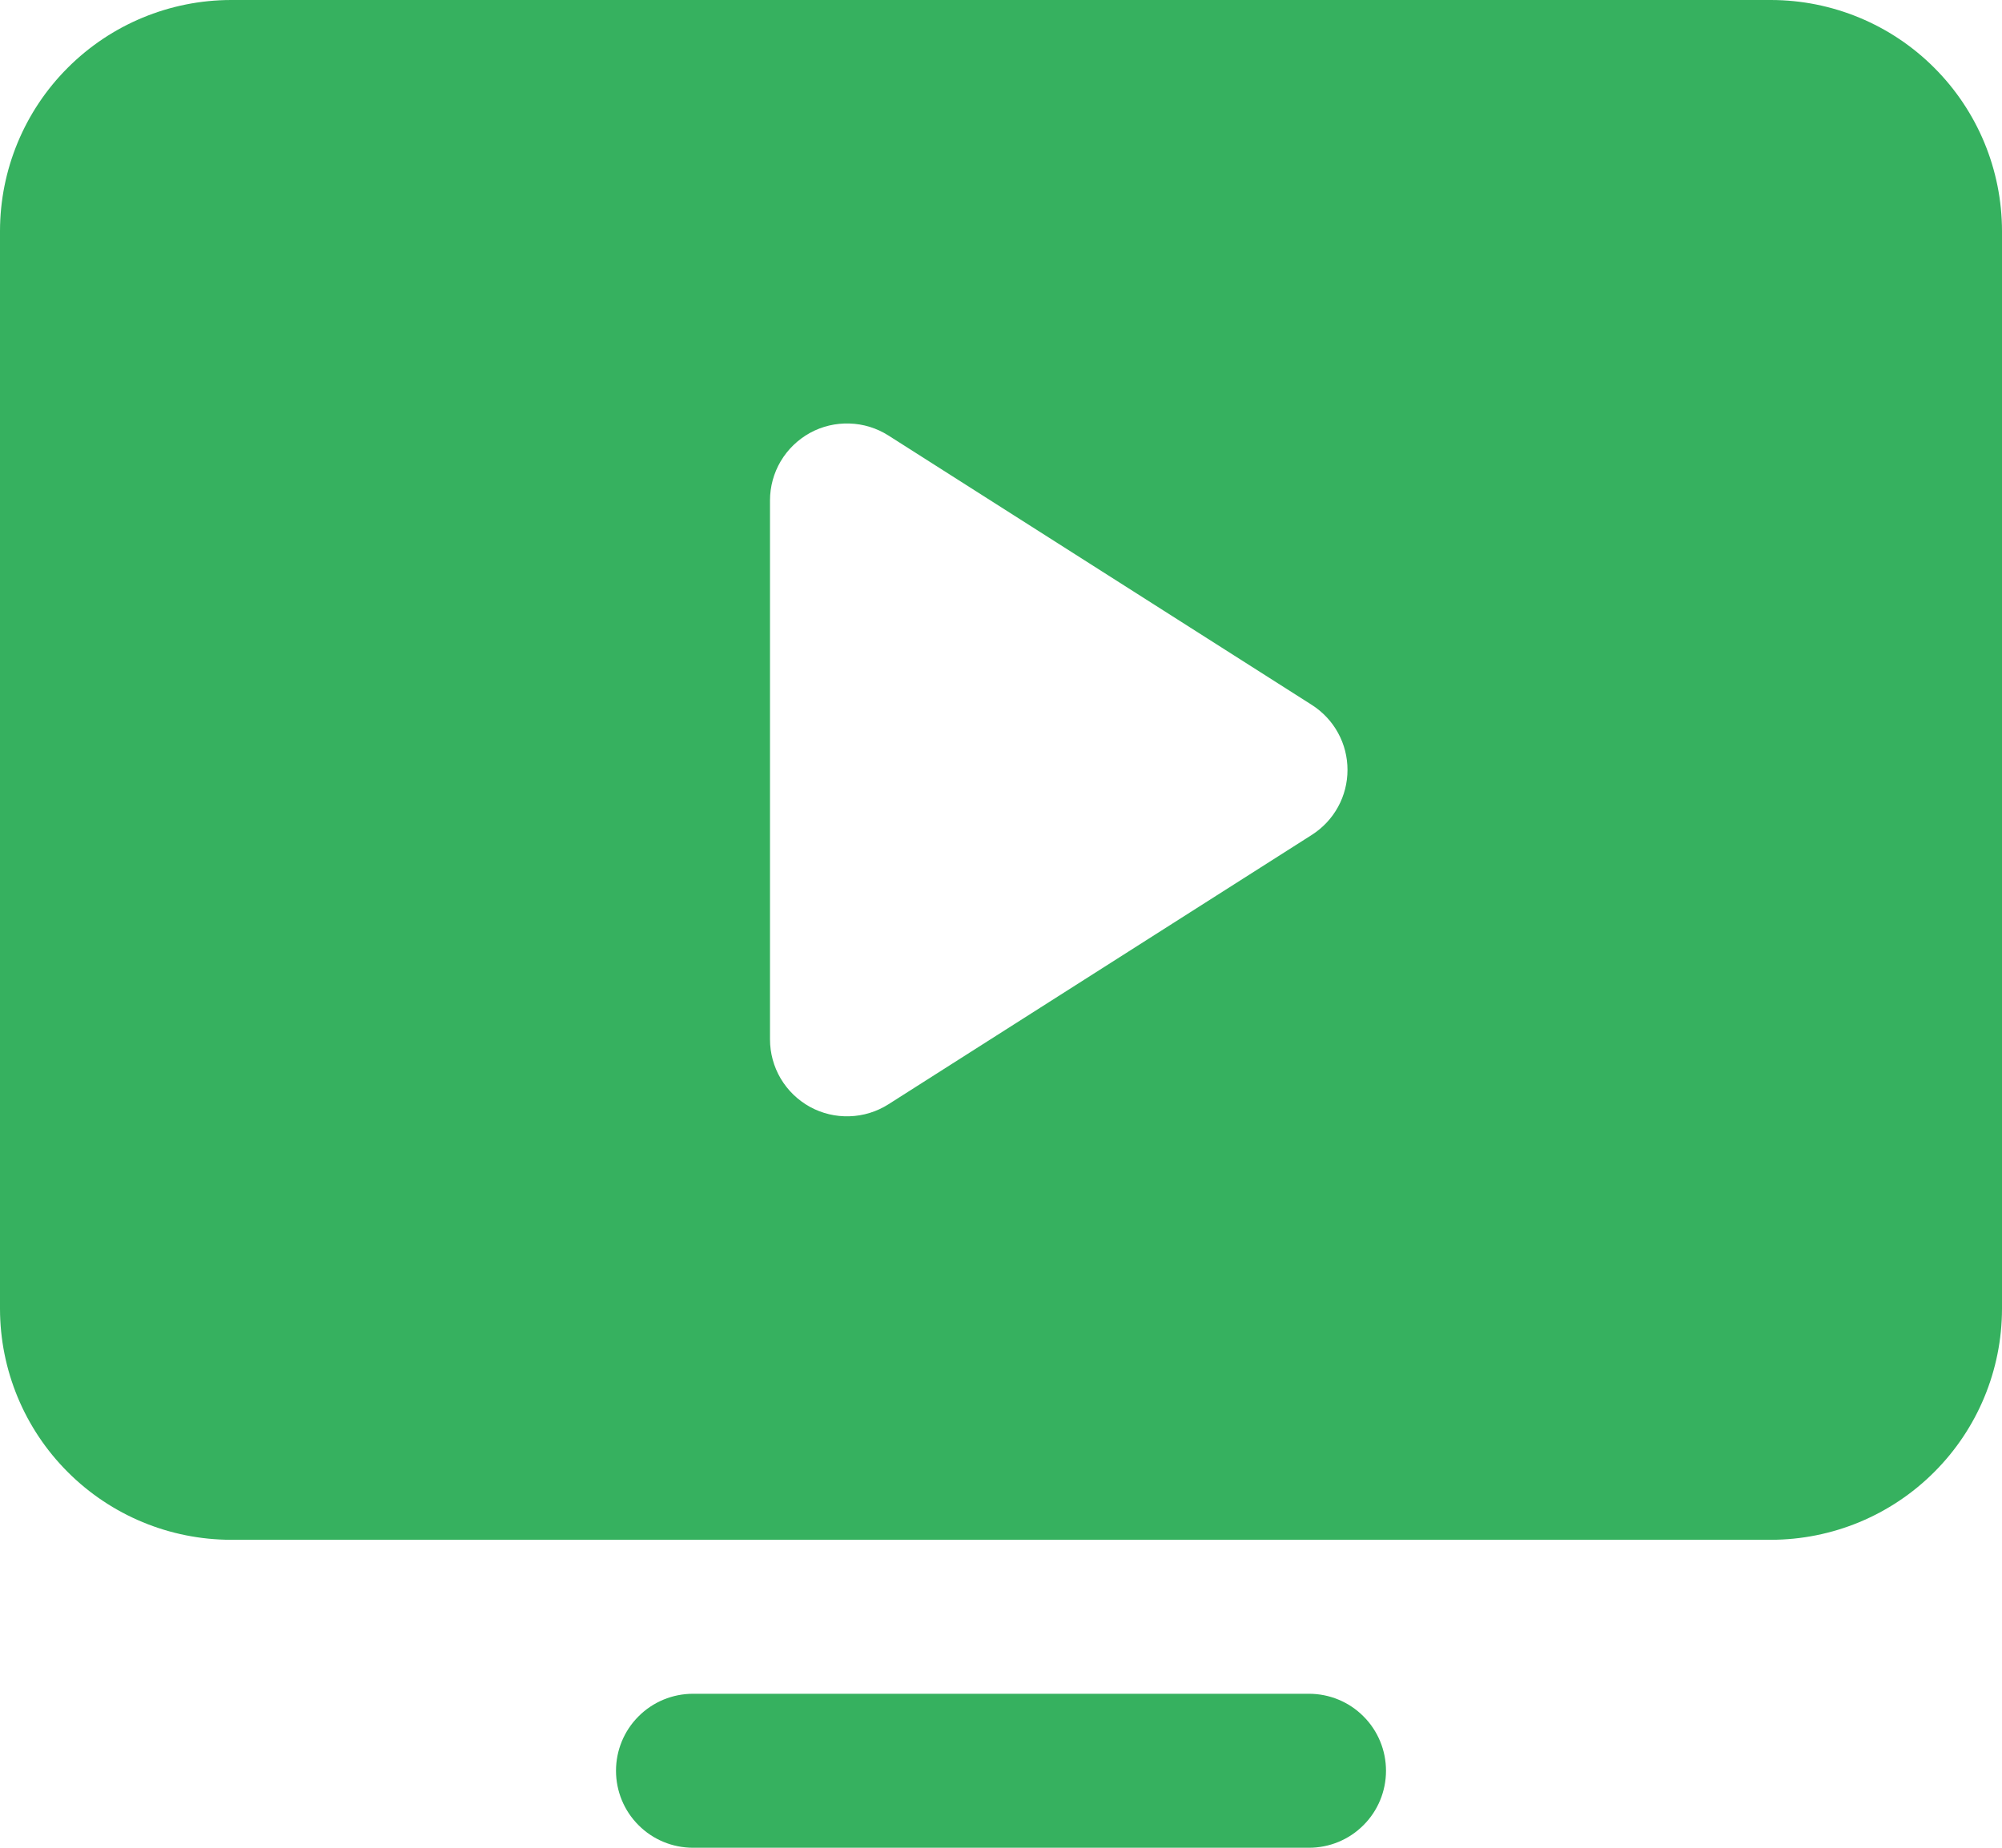 <?xml version="1.0" encoding="UTF-8"?> <svg xmlns="http://www.w3.org/2000/svg" width="26" height="24" viewBox="0 0 26 24" fill="none"> <path d="M18 23C18 23.265 17.895 23.52 17.707 23.707C17.52 23.895 17.265 24 17 24H9C8.735 24 8.48 23.895 8.293 23.707C8.105 23.52 8 23.265 8 23C8 22.735 8.105 22.48 8.293 22.293C8.48 22.105 8.735 22 9 22H17C17.265 22 17.52 22.105 17.707 22.293C17.895 22.48 18 22.735 18 23V23ZM26 3V17C25.999 17.795 25.683 18.558 25.12 19.12C24.558 19.683 23.795 19.999 23 20H3C2.205 19.999 1.442 19.683 0.88 19.12C0.317 18.558 0.001 17.795 0 17V3C0.001 2.205 0.317 1.442 0.88 0.88C1.442 0.317 2.205 0.001 3 0H23C23.795 0.001 24.558 0.317 25.12 0.88C25.683 1.442 25.999 2.205 26 3V3ZM17.5 10C17.5 9.832 17.458 9.666 17.377 9.519C17.296 9.371 17.179 9.247 17.037 9.156L11.537 5.656C11.386 5.56 11.211 5.506 11.032 5.501C10.853 5.495 10.676 5.537 10.519 5.623C10.362 5.71 10.231 5.836 10.139 5.991C10.048 6.145 10 6.321 10 6.5V13.5C10 13.679 10.048 13.855 10.139 14.009C10.231 14.164 10.362 14.29 10.519 14.377C10.676 14.463 10.853 14.505 11.032 14.499C11.211 14.494 11.386 14.44 11.537 14.344L17.037 10.844C17.179 10.753 17.296 10.629 17.377 10.481C17.458 10.334 17.5 10.168 17.5 10V10Z" fill="#36B15F"></path> </svg> 